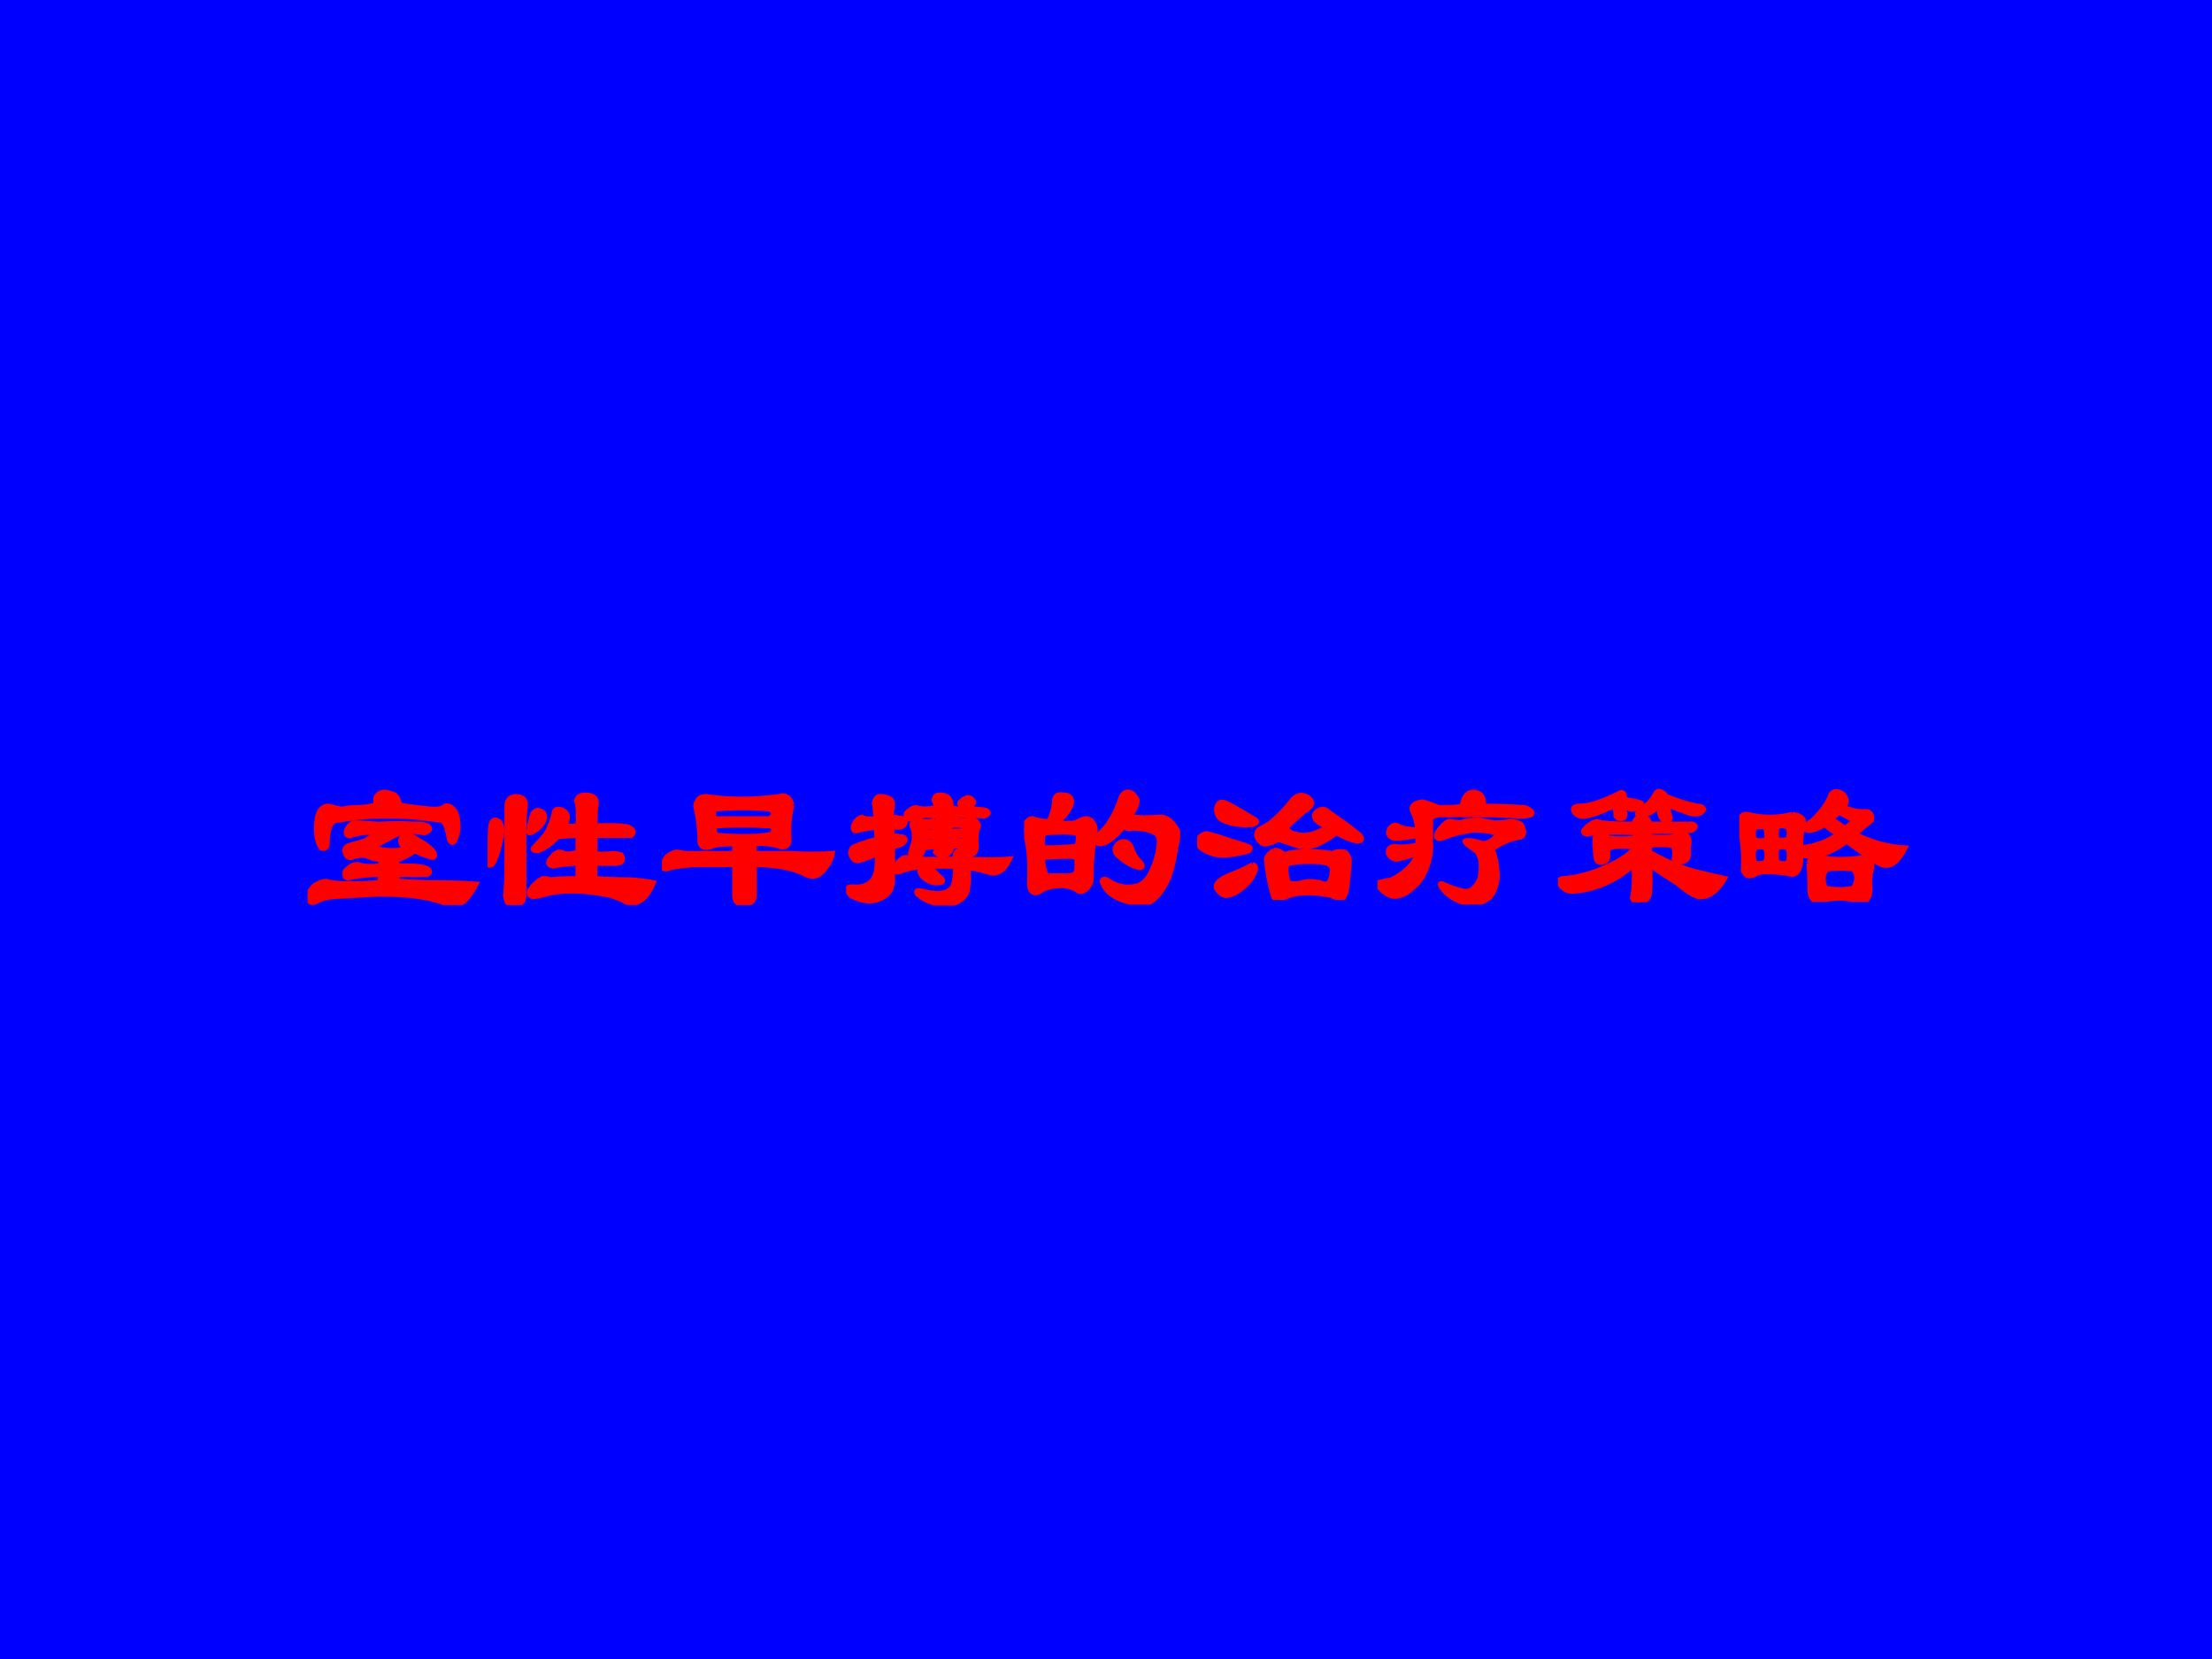 <?xml version="1.0" encoding="UTF-8" standalone="no"?>
<!DOCTYPE svg PUBLIC "-//W3C//DTD SVG 1.1//EN" "http://www.w3.org/Graphics/SVG/1.1/DTD/svg11.dtd">
<svg xmlns="http://www.w3.org/2000/svg" xmlns:xlink="http://www.w3.org/1999/xlink" version="1.1" width="720pt" height="540pt" viewBox="0 0 720 540">
<g enable-background="new">
<g>
<g id="Layer-1" data-name="Artifact">
<clipPath id="cp0">
<path transform="matrix(1,0,0,-1,0,540)" d="M 0 0 L 720 0 L 720 540 L 0 540 Z " fill-rule="evenodd"/>
</clipPath>
<g clip-path="url(#cp0)">
<path transform="matrix(1,0,0,-1,0,540)" d="M 0 0 L 720 0 L 720 540 L 0 540 Z " fill="#0000ff" fill-rule="evenodd"/>
</g>
</g>
<g id="Layer-1" data-name="P">
<clipPath id="cp1">
<path transform="matrix(1,0,0,-1,0,540)" d="M 0 0 L 720 0 L 720 540 L 0 540 Z " fill-rule="evenodd"/>
</clipPath>
<g clip-path="url(#cp1)">
<symbol id="font_2_10d4">
<path d="M .406 .172 C .349 .172 .294 .167 .242 .156 C .216 .146 .206 .156 .211 .188 C .232 .214 .255 .227 .281 .227 C .312 .216 .354 .214 .406 .219 C .417 .234 .414 .247 .398 .258 C .378 .258 .352 .266 .32 .281 C .294 .281 .268 .276 .242 .266 C .227 .266 .216 .276 .211 .297 C .206 .318 .216 .331 .242 .336 C .258 .341 .284 .349 .32 .359 C .341 .37 .359 .383 .375 .398 C .375 .409 .352 .411 .305 .406 C .279 .401 .258 .396 .242 .391 C .221 .385 .214 .396 .219 .422 C .234 .448 .25 .461 .266 .461 C .297 .461 .341 .458 .398 .453 C .461 .458 .536 .458 .625 .453 C .641 .453 .656 .451 .672 .445 C .693 .43 .688 .417 .656 .406 C .63 .411 .596 .414 .555 .414 C .534 .409 .516 .404 .5 .398 C .464 .378 .424 .357 .383 .336 C .383 .326 .391 .318 .406 .312 C .427 .307 .453 .305 .484 .305 C .505 .305 .529 .31 .555 .32 C .534 .331 .523 .344 .523 .359 C .523 .375 .531 .385 .547 .391 C .552 .391 .56 .391 .57 .391 C .586 .385 .609 .372 .641 .352 C .677 .331 .701 .31 .711 .289 C .716 .268 .706 .263 .68 .273 C .648 .284 .622 .294 .602 .305 C .565 .279 .534 .263 .508 .258 C .497 .247 .497 .234 .508 .219 L .562 .219 C .615 .219 .651 .214 .672 .203 C .688 .193 .688 .182 .672 .172 C .661 .172 .646 .172 .625 .172 L .508 .172 C .497 .151 .5 .138 .516 .133 L .664 .125 C .789 .125 .883 .122 .945 .117 C .904 .039 .865 0 .828 0 C .807 0 .784 .005 .758 .016 C .674 .047 .555 .062 .398 .062 C .31 .057 .221 .052 .133 .047 C .096 .042 .065 .031 .039 .016 C .013 .01 0 .023 0 .055 C .01 .076 .023 .094 .039 .109 C .065 .125 .086 .133 .102 .133 C .148 .117 .247 .115 .398 .125 C .409 .135 .411 .151 .406 .172 M .469 .625 C .495 .62 .51 .599 .516 .562 C .531 .557 .586 .549 .68 .539 C .727 .534 .758 .539 .773 .555 C .794 .56 .812 .549 .828 .523 C .839 .503 .844 .474 .844 .438 C .844 .417 .839 .393 .828 .367 C .818 .346 .807 .346 .797 .367 C .786 .435 .771 .471 .75 .477 C .708 .482 .667 .487 .625 .492 C .505 .503 .388 .503 .273 .492 C .237 .487 .203 .482 .172 .477 C .151 .477 .135 .466 .125 .445 C .115 .419 .109 .383 .109 .336 C .104 .32 .094 .315 .078 .32 C .052 .352 .044 .409 .055 .492 C .065 .534 .086 .555 .117 .555 C .138 .549 .159 .544 .18 .539 C .185 .539 .193 .539 .203 .539 C .224 .544 .247 .547 .273 .547 C .315 .547 .352 .552 .383 .562 C .383 .578 .383 .591 .383 .602 C .398 .633 .427 .641 .469 .625 Z "/>
</symbol>
<symbol id="font_2_1557">
<path d="M .508 .297 L .508 .391 C .471 .391 .432 .388 .391 .383 C .359 .346 .323 .32 .281 .305 C .26 .305 .253 .31 .258 .32 C .289 .352 .312 .378 .328 .398 C .354 .445 .37 .487 .375 .523 C .38 .539 .396 .542 .422 .531 C .453 .516 .456 .487 .43 .445 C .451 .44 .477 .44 .508 .445 C .513 .508 .51 .555 .5 .586 C .505 .607 .521 .617 .547 .617 C .594 .617 .615 .599 .609 .562 C .604 .542 .602 .503 .602 .445 L .703 .445 C .729 .445 .758 .443 .789 .438 C .82 .422 .826 .406 .805 .391 C .763 .391 .724 .391 .688 .391 L .602 .391 L .602 .289 C .633 .284 .667 .284 .703 .289 C .719 .289 .734 .286 .75 .281 C .766 .25 .753 .234 .711 .234 L .602 .234 L .602 .148 C .674 .143 .742 .141 .805 .141 C .867 .135 .909 .13 .93 .125 C .914 .089 .898 .062 .883 .047 C .857 .016 .823 .005 .781 .016 C .755 .031 .724 .044 .688 .055 C .562 .081 .453 .086 .359 .07 C .323 .06 .289 .052 .258 .047 C .227 .052 .227 .073 .258 .109 C .279 .13 .297 .143 .312 .148 C .328 .148 .341 .146 .352 .141 C .398 .146 .451 .148 .508 .148 L .508 .234 C .461 .234 .414 .229 .367 .219 C .341 .224 .336 .237 .352 .258 C .367 .279 .383 .292 .398 .297 C .409 .297 .419 .294 .43 .289 C .451 .284 .477 .286 .508 .297 M .305 .523 C .331 .503 .323 .471 .281 .43 C .26 .414 .245 .406 .234 .406 C .229 .406 .234 .438 .25 .5 C .26 .531 .279 .539 .305 .523 M .164 .609 C .201 .604 .216 .586 .211 .555 C .206 .513 .203 .466 .203 .414 C .203 .294 .203 .174 .203 .055 C .203 .018 .182 0 .141 0 C .115 0 .102 .021 .102 .062 C .107 .115 .109 .169 .109 .227 C .109 .383 .109 .492 .109 .555 C .109 .591 .128 .609 .164 .609 M .078 .398 C .062 .31 .044 .253 .023 .227 C .008 .221 0 .224 0 .234 C .01 .318 .016 .378 .016 .414 C .016 .451 .023 .471 .039 .477 C .07 .477 .083 .451 .078 .398 Z "/>
</symbol>
<symbol id="font_2_1b19">
<path d="M .729 .562 C .714 .5 .708 .432 .714 .359 C .708 .333 .693 .323 .667 .328 C .62 .344 .57 .349 .518 .344 L .518 .289 L .729 .289 C .802 .284 .878 .284 .956 .289 C .951 .258 .932 .224 .901 .188 C .87 .156 .833 .154 .792 .18 C .724 .211 .633 .227 .518 .227 L .518 .055 C .518 .023 .497 .005 .456 0 C .424 .005 .409 .023 .409 .055 L .409 .227 L .214 .227 C .156 .227 .102 .221 .049 .211 C .013 .195 -0 .203 .01 .234 C .016 .266 .039 .286 .081 .297 L .135 .289 L .214 .289 L .409 .289 L .409 .344 C .336 .344 .292 .339 .276 .328 C .24 .318 .219 .326 .214 .352 C .214 .424 .206 .492 .19 .555 C .195 .591 .214 .609 .245 .609 C .38 .589 .518 .589 .659 .609 C .695 .62 .719 .604 .729 .562 M .292 .539 C .286 .513 .289 .495 .299 .484 L .604 .484 C .63 .5 .633 .518 .612 .539 C .508 .549 .401 .549 .292 .539 M .307 .391 C .453 .38 .557 .383 .62 .398 C .635 .43 .628 .445 .596 .445 C .508 .451 .409 .451 .299 .445 C .289 .424 .292 .406 .307 .391 Z "/>
</symbol>
<symbol id="font_2_193f">
<path d="M .198 .612 C .24 .607 .26 .594 .26 .573 C .255 .536 .253 .51 .253 .495 C .273 .495 .294 .492 .315 .487 C .326 .482 .331 .474 .331 .464 C .326 .448 .312 .44 .292 .44 L .26 .44 C .255 .424 .255 .406 .26 .385 C .271 .391 .286 .391 .307 .385 C .323 .385 .331 .38 .331 .37 C .326 .349 .302 .336 .26 .331 L .26 .143 C .26 .096 .24 .062 .198 .042 C .146 .016 .089 .021 .026 .057 C 0 .089 .003 .104 .034 .104 C .081 .099 .117 .109 .143 .135 C .169 .161 .18 .214 .174 .292 C .154 .281 .12 .268 .073 .253 C .052 .247 .036 .26 .026 .292 C .026 .312 .034 .326 .049 .331 C .102 .352 .143 .365 .174 .37 C .174 .391 .172 .414 .167 .44 C .13 .435 .099 .43 .073 .424 C .047 .414 .036 .422 .042 .448 C .052 .474 .068 .49 .089 .495 C .109 .484 .135 .482 .167 .487 C .167 .523 .164 .552 .159 .573 C .164 .599 .174 .612 .19 .612 L .198 .612 M .503 .479 C .513 .484 .513 .492 .503 .503 C .471 .508 .445 .508 .424 .503 C .398 .497 .375 .492 .354 .487 C .339 .482 .333 .492 .339 .518 C .359 .539 .378 .549 .393 .549 C .424 .539 .461 .539 .503 .549 C .508 .56 .505 .573 .495 .589 C .495 .609 .505 .62 .526 .62 C .552 .62 .57 .612 .581 .596 C .586 .586 .589 .573 .589 .557 C .594 .542 .63 .536 .698 .542 C .724 .542 .753 .539 .784 .534 C .805 .523 .802 .513 .776 .503 C .693 .508 .63 .508 .589 .503 C .583 .492 .583 .484 .589 .479 C .625 .474 .659 .474 .69 .479 C .706 .484 .719 .482 .729 .471 C .745 .456 .747 .443 .737 .432 C .732 .422 .729 .396 .729 .354 C .734 .323 .729 .302 .714 .292 C .698 .281 .682 .281 .667 .292 C .661 .307 .659 .32 .659 .331 C .633 .336 .609 .336 .589 .331 C .594 .32 .589 .307 .573 .292 C .547 .276 .523 .279 .503 .299 C .508 .31 .508 .32 .503 .331 C .487 .331 .464 .328 .432 .323 C .432 .297 .422 .281 .401 .276 C .38 .276 .367 .281 .362 .292 C .367 .312 .372 .331 .378 .346 C .388 .383 .385 .417 .37 .448 C .37 .469 .38 .479 .401 .479 C .411 .479 .422 .477 .432 .471 C .474 .471 .497 .474 .503 .479 M .589 .385 C .578 .375 .581 .367 .596 .362 C .622 .362 .646 .362 .667 .362 C .677 .372 .674 .383 .659 .393 C .638 .393 .615 .391 .589 .385 M .44 .385 C .43 .375 .43 .367 .44 .362 C .461 .357 .482 .357 .503 .362 C .513 .372 .513 .38 .503 .385 C .482 .391 .461 .391 .44 .385 M .503 .417 C .513 .427 .513 .435 .503 .44 C .477 .445 .458 .445 .448 .44 C .427 .435 .422 .427 .432 .417 C .458 .411 .482 .411 .503 .417 M .612 .26 C .612 .281 .615 .294 .62 .299 C .635 .31 .648 .307 .659 .292 L .674 .26 C .784 .255 .865 .255 .917 .26 C .885 .193 .844 .169 .792 .19 C .755 .201 .719 .208 .682 .214 C .688 .182 .688 .143 .682 .096 C .677 .055 .648 .026 .596 .01 C .518 -0 .453 .018 .401 .065 C .391 .081 .398 .086 .424 .081 C .518 .055 .578 .065 .604 .112 C .615 .164 .617 .201 .612 .221 L .464 .221 C .479 .206 .5 .185 .526 .159 C .547 .143 .547 .133 .526 .128 C .5 .128 .482 .13 .471 .135 C .445 .146 .427 .161 .417 .182 C .411 .198 .419 .211 .44 .221 C .383 .216 .336 .206 .299 .19 C .279 .185 .271 .193 .276 .214 C .297 .255 .32 .273 .346 .268 C .404 .258 .492 .255 .612 .26 M .659 .448 C .633 .453 .609 .453 .589 .448 C .578 .438 .578 .427 .589 .417 C .604 .417 .625 .417 .651 .417 C .672 .422 .674 .432 .659 .448 M .706 .596 C .721 .581 .719 .57 .698 .565 C .682 .56 .664 .557 .643 .557 C .638 .573 .638 .581 .643 .581 C .669 .607 .69 .612 .706 .596 Z "/>
</symbol>
<symbol id="font_2_2bb4">
<path d="M .219 .615 C .25 .615 .266 .602 .266 .576 C .26 .539 .234 .503 .188 .466 C .208 .456 .242 .453 .289 .458 C .315 .474 .336 .482 .352 .482 C .378 .477 .393 .458 .398 .427 C .398 .411 .396 .393 .391 .372 C .458 .414 .51 .492 .547 .607 C .562 .633 .583 .638 .609 .622 C .615 .617 .622 .607 .633 .591 C .638 .57 .625 .539 .594 .497 C .62 .487 .674 .484 .758 .49 C .794 .495 .828 .471 .859 .419 C .865 .393 .862 .362 .852 .326 C .836 .221 .815 .148 .789 .107 C .747 .034 .703 -0 .656 .005 C .536 .016 .464 .057 .438 .13 C .443 .146 .456 .146 .477 .13 C .518 .104 .56 .094 .602 .099 C .643 .099 .677 .12 .703 .161 C .734 .219 .753 .276 .758 .333 C .763 .37 .755 .393 .734 .404 C .698 .424 .648 .432 .586 .427 C .576 .427 .568 .432 .562 .443 C .51 .38 .466 .346 .43 .341 C .419 .341 .406 .346 .391 .357 C .38 .289 .375 .214 .375 .13 C .37 .115 .362 .102 .352 .091 C .336 .076 .32 .07 .305 .076 C .289 .091 .26 .102 .219 .107 C .156 .107 .109 .094 .078 .068 C .047 .062 .031 .078 .031 .115 C .036 .26 .026 .359 0 .411 C 0 .432 .005 .451 .016 .466 C .026 .477 .036 .482 .047 .482 C .073 .471 .104 .466 .141 .466 C .161 .513 .172 .555 .172 .591 C .177 .612 .193 .62 .219 .615 M .102 .318 C .169 .318 .232 .32 .289 .326 C .299 .331 .305 .349 .305 .38 C .315 .406 .258 .414 .133 .404 C .117 .404 .107 .396 .102 .38 L .102 .318 M .141 .161 L .219 .161 C .271 .156 .297 .169 .297 .201 L .297 .263 C .281 .268 .268 .271 .258 .271 C .174 .271 .122 .268 .102 .263 C .107 .19 .12 .156 .141 .161 M .539 .349 C .57 .359 .591 .349 .602 .318 C .612 .286 .63 .258 .656 .232 C .667 .216 .664 .208 .648 .208 C .612 .214 .57 .237 .523 .279 C .503 .305 .508 .328 .539 .349 Z "/>
</symbol>
<symbol id="font_2_21eb">
<path d="M .625 .573 C .651 .552 .648 .531 .617 .51 C .607 .505 .589 .49 .562 .464 C .542 .448 .521 .43 .5 .409 C .505 .383 .536 .367 .594 .362 C .635 .362 .682 .378 .734 .409 C .672 .435 .648 .461 .664 .487 C .69 .513 .714 .516 .734 .495 C .771 .469 .807 .443 .844 .417 C .87 .396 .893 .378 .914 .362 C .93 .341 .924 .331 .898 .331 C .867 .336 .828 .352 .781 .378 C .755 .357 .727 .339 .695 .323 C .648 .297 .602 .292 .555 .307 C .497 .328 .464 .339 .453 .339 C .432 .328 .411 .32 .391 .315 C .37 .31 .352 .323 .336 .354 C .331 .375 .339 .391 .359 .401 C .38 .411 .401 .424 .422 .44 C .469 .482 .508 .523 .539 .565 C .565 .591 .594 .594 .625 .573 M .164 .542 C .195 .526 .224 .51 .25 .495 L .328 .448 C .339 .438 .333 .43 .312 .424 C .26 .419 .211 .424 .164 .44 C .128 .451 .109 .474 .109 .51 C .115 .547 .133 .557 .164 .542 M .062 .37 C .104 .359 .146 .346 .188 .331 C .26 .31 .297 .297 .297 .292 C .297 .286 .294 .281 .289 .276 C .258 .266 .219 .258 .172 .253 C .115 .247 .065 .26 .023 .292 C .003 .307 0 .328 .016 .354 C .036 .37 .052 .375 .062 .37 M .312 .198 C .333 .193 .333 .172 .312 .135 C .302 .115 .281 .091 .25 .065 C .224 .044 .198 .031 .172 .026 C .151 .021 .13 .034 .109 .065 C .099 .091 .128 .117 .195 .143 C .237 .159 .276 .177 .312 .198 M .43 .276 C .445 .281 .466 .273 .492 .253 C .513 .263 .539 .268 .57 .268 C .633 .273 .695 .271 .758 .26 C .779 .271 .802 .273 .828 .268 C .849 .253 .857 .229 .852 .198 C .846 .104 .839 .047 .828 .026 C .823 .005 .797 .005 .75 .026 C .677 .042 .609 .044 .547 .034 C .526 .029 .503 .021 .477 .01 C .451 0 .435 .003 .43 .018 C .409 .086 .396 .154 .391 .221 C .385 .237 .398 .255 .43 .276 M .516 .206 C .495 .201 .492 .167 .508 .104 C .518 .089 .544 .086 .586 .096 C .628 .107 .669 .104 .711 .089 C .737 .083 .753 .104 .758 .151 C .768 .188 .747 .208 .695 .214 C .622 .219 .562 .216 .516 .206 Z "/>
</symbol>
<symbol id="font_2_2ac7">
<path d="M .594 .552 C .667 .552 .745 .549 .828 .544 C .854 .534 .867 .523 .867 .513 C .867 .503 .844 .497 .797 .497 C .719 .503 .643 .505 .57 .505 L .359 .505 C .339 .505 .32 .5 .305 .49 C .299 .484 .297 .477 .297 .466 L .297 .357 C .302 .268 .279 .19 .227 .122 C .206 .102 .185 .083 .164 .068 C .128 .047 .096 .042 .07 .052 C .034 .068 .01 .091 0 .122 C .026 .128 .052 .133 .078 .138 C .161 .18 .211 .232 .227 .294 C .201 .279 .161 .266 .109 .255 C .089 .255 .073 .266 .062 .286 C .057 .312 .07 .326 .102 .326 C .122 .32 .164 .323 .227 .333 L .227 .388 C .169 .378 .125 .372 .094 .372 C .062 .383 .055 .401 .07 .427 C .086 .448 .104 .451 .125 .435 C .156 .424 .19 .419 .227 .419 C .221 .466 .211 .503 .195 .529 C .19 .555 .208 .57 .25 .576 C .276 .57 .307 .56 .344 .544 C .443 .544 .487 .549 .477 .56 C .487 .612 .51 .635 .547 .63 C .583 .625 .599 .599 .594 .552 M .461 .458 C .492 .469 .529 .474 .57 .474 C .596 .469 .625 .464 .656 .458 C .688 .458 .719 .461 .75 .466 C .766 .466 .784 .461 .805 .451 C .826 .414 .826 .391 .805 .38 C .742 .37 .688 .346 .641 .31 C .656 .289 .667 .242 .672 .169 C .672 .122 .659 .081 .633 .044 C .596 .013 .555 -0 .508 .005 C .44 .021 .391 .052 .359 .099 C .349 .115 .352 .12 .367 .115 C .398 .099 .435 .086 .477 .076 C .503 .07 .523 .076 .539 .091 C .56 .112 .573 .133 .578 .154 C .589 .227 .581 .276 .555 .302 C .508 .333 .487 .352 .492 .357 C .513 .362 .547 .357 .594 .341 C .625 .346 .651 .362 .672 .388 C .677 .398 .674 .404 .664 .404 C .622 .414 .581 .419 .539 .419 C .508 .414 .479 .409 .453 .404 C .417 .393 .385 .383 .359 .372 C .333 .367 .326 .378 .336 .404 C .357 .435 .378 .456 .398 .466 C .414 .466 .435 .464 .461 .458 Z "/>
</symbol>
<symbol id="font_2_3086">
<path d="M .521 .398 C .51 .388 .508 .378 .513 .367 C .56 .362 .604 .362 .646 .367 C .661 .378 .677 .383 .693 .383 C .714 .383 .727 .375 .732 .359 C .737 .349 .737 .336 .732 .32 L .732 .266 C .732 .245 .719 .232 .693 .227 C .667 .216 .654 .221 .654 .242 C .659 .294 .654 .32 .638 .32 C .602 .326 .56 .326 .513 .32 L .513 .281 C .612 .224 .708 .185 .802 .164 C .844 .154 .888 .143 .935 .133 C .898 .07 .857 .036 .81 .031 C .784 .026 .74 .049 .677 .102 C .646 .122 .615 .143 .583 .164 C .568 .174 .544 .19 .513 .211 C .518 .159 .518 .104 .513 .047 C .508 .021 .49 .005 .458 0 C .438 0 .424 .008 .419 .023 C .43 .081 .432 .143 .427 .211 C .318 .117 .201 .068 .076 .062 C .049 .062 .026 .078 .005 .109 C -0 .125 .013 .133 .044 .133 C .138 .143 .234 .174 .333 .227 C .401 .268 .432 .297 .427 .312 C .365 .318 .315 .315 .279 .305 L .279 .258 C .279 .242 .271 .232 .255 .227 C .234 .221 .221 .227 .216 .242 C .211 .279 .208 .315 .208 .352 C .208 .367 .216 .378 .232 .383 C .247 .383 .266 .375 .286 .359 C .333 .354 .38 .354 .427 .359 C .438 .375 .438 .385 .427 .391 C .37 .396 .299 .396 .216 .391 C .206 .391 .188 .388 .161 .383 C .141 .388 .138 .398 .154 .414 C .174 .435 .195 .448 .216 .453 C .242 .443 .312 .438 .427 .438 C .432 .464 .445 .477 .466 .477 C .497 .477 .513 .464 .513 .438 C .57 .438 .651 .438 .755 .438 C .776 .432 .776 .422 .755 .406 C .74 .401 .661 .398 .521 .398 M .341 .609 C .357 .62 .367 .617 .372 .602 L .372 .578 C .398 .573 .424 .568 .451 .562 C .471 .557 .477 .549 .466 .539 C .451 .529 .432 .523 .411 .523 L .365 .539 C .375 .508 .378 .487 .372 .477 C .352 .466 .336 .469 .326 .484 C .326 .505 .323 .526 .318 .547 C .266 .516 .211 .495 .154 .484 C .128 .479 .107 .487 .091 .508 C .081 .529 .091 .539 .122 .539 C .174 .539 .247 .562 .341 .609 M .544 .602 C .555 .622 .568 .628 .583 .617 C .594 .612 .602 .604 .607 .594 C .669 .568 .729 .549 .786 .539 C .802 .539 .812 .534 .818 .523 C .807 .497 .781 .49 .74 .5 C .682 .521 .641 .536 .615 .547 C .615 .526 .62 .503 .63 .477 C .63 .461 .62 .456 .599 .461 C .578 .466 .568 .495 .568 .547 C .547 .521 .521 .503 .49 .492 C .453 .482 .44 .487 .451 .508 C .497 .539 .529 .57 .544 .602 Z "/>
</symbol>
<symbol id="font_2_2a95">
<path d="M .086 .349 C .107 .339 .13 .339 .156 .349 C .156 .375 .154 .398 .148 .419 C .133 .424 .112 .424 .086 .419 C .076 .393 .076 .37 .086 .349 M .148 .224 C .159 .25 .159 .276 .148 .302 C .128 .312 .107 .312 .086 .302 C .076 .276 .076 .247 .086 .216 C .117 .211 .138 .214 .148 .224 M .297 .49 C .344 .484 .365 .469 .359 .443 C .349 .396 .344 .349 .344 .302 C .432 .312 .503 .339 .555 .38 C .529 .396 .503 .414 .477 .435 C .456 .419 .435 .409 .414 .404 C .388 .398 .37 .404 .359 .419 C .385 .435 .406 .451 .422 .466 C .464 .508 .492 .547 .508 .583 C .518 .62 .542 .628 .578 .607 C .604 .586 .607 .56 .586 .529 C .628 .513 .664 .505 .695 .505 C .732 .51 .747 .495 .742 .458 C .711 .432 .68 .406 .648 .38 C .742 .333 .836 .307 .93 .302 C .883 .208 .831 .182 .773 .224 C .716 .26 .659 .299 .602 .341 C .549 .299 .497 .273 .445 .263 C .393 .253 .359 .255 .344 .271 C .349 .198 .333 .159 .297 .154 C .26 .164 .211 .169 .148 .169 C .122 .169 .102 .164 .086 .154 C .055 .138 .034 .146 .023 .177 C .029 .26 .021 .349 0 .443 C .005 .479 .021 .495 .047 .49 C .13 .469 .214 .469 .297 .49 M .273 .302 C .253 .312 .232 .312 .211 .302 C .206 .276 .206 .25 .211 .224 C .227 .214 .247 .211 .273 .216 C .284 .247 .284 .276 .273 .302 M .273 .419 C .247 .43 .227 .43 .211 .419 C .206 .393 .206 .37 .211 .349 C .232 .344 .253 .344 .273 .349 C .284 .375 .284 .398 .273 .419 M .391 .216 C .396 .232 .406 .245 .422 .255 C .5 .234 .591 .232 .695 .247 C .737 .242 .753 .221 .742 .185 C .732 .148 .729 .112 .734 .076 C .734 .023 .716 0 .68 .005 C .596 .026 .521 .026 .453 .005 C .422 0 .404 .016 .398 .052 C .398 .109 .396 .164 .391 .216 M .492 .185 C .466 .154 .464 .117 .484 .076 C .536 .065 .589 .065 .641 .076 C .667 .117 .667 .154 .641 .185 C .583 .19 .534 .19 .492 .185 M .594 .411 L .633 .443 C .648 .453 .648 .461 .633 .466 C .607 .477 .583 .49 .562 .505 C .547 .49 .531 .477 .516 .466 C .547 .445 .573 .427 .594 .411 Z "/>
</symbol>
<use xlink:href="#font_2_10d4" transform="matrix(57.96,0,0,-57.96,100.136,294.577)" fill="#ff0000"/>
<use xlink:href="#font_2_1557" transform="matrix(57.96,0,0,-57.96,158.723,294.577)" fill="#ff0000"/>
<use xlink:href="#font_2_1b19" transform="matrix(57.96,0,0,-57.96,215.463,294.577)" fill="#ff0000"/>
<use xlink:href="#font_2_193f" transform="matrix(57.96,0,0,-57.96,275.408,294.728)" fill="#ff0000"/>
<use xlink:href="#font_2_2bb4" transform="matrix(57.96,0,0,-57.96,333.356,294.426)" fill="#ff0000"/>
<use xlink:href="#font_2_21eb" transform="matrix(57.96,0,0,-57.96,389.679,292.917)" fill="#ff0000"/>
<use xlink:href="#font_2_2ac7" transform="matrix(57.96,0,0,-57.96,448.381,294.426)" fill="#ff0000"/>
<use xlink:href="#font_2_3086" transform="matrix(57.96,0,0,-57.96,507.119,293.672)" fill="#ff0000"/>
<use xlink:href="#font_2_2a95" transform="matrix(57.96,0,0,-57.96,566.124,293.521)" fill="#ff0000"/>
<use xlink:href="#font_2_10d4" stroke-width=".029" stroke-linecap="butt" stroke-miterlimit="10" stroke-linejoin="miter" transform="matrix(57.96,0,0,-57.96,100.136,294.577)" fill="none" stroke="#ff0000"/>
<use xlink:href="#font_2_1557" stroke-width=".029" stroke-linecap="butt" stroke-miterlimit="10" stroke-linejoin="miter" transform="matrix(57.96,0,0,-57.96,158.723,294.577)" fill="none" stroke="#ff0000"/>
<use xlink:href="#font_2_1b19" stroke-width=".029" stroke-linecap="butt" stroke-miterlimit="10" stroke-linejoin="miter" transform="matrix(57.96,0,0,-57.96,215.463,294.577)" fill="none" stroke="#ff0000"/>
<use xlink:href="#font_2_193f" stroke-width=".029" stroke-linecap="butt" stroke-miterlimit="10" stroke-linejoin="miter" transform="matrix(57.96,0,0,-57.96,275.408,294.728)" fill="none" stroke="#ff0000"/>
<use xlink:href="#font_2_2bb4" stroke-width=".029" stroke-linecap="butt" stroke-miterlimit="10" stroke-linejoin="miter" transform="matrix(57.96,0,0,-57.96,333.356,294.426)" fill="none" stroke="#ff0000"/>
<use xlink:href="#font_2_21eb" stroke-width=".029" stroke-linecap="butt" stroke-miterlimit="10" stroke-linejoin="miter" transform="matrix(57.96,0,0,-57.96,389.679,292.917)" fill="none" stroke="#ff0000"/>
<use xlink:href="#font_2_2ac7" stroke-width=".029" stroke-linecap="butt" stroke-miterlimit="10" stroke-linejoin="miter" transform="matrix(57.96,0,0,-57.96,448.381,294.426)" fill="none" stroke="#ff0000"/>
<use xlink:href="#font_2_3086" stroke-width=".029" stroke-linecap="butt" stroke-miterlimit="10" stroke-linejoin="miter" transform="matrix(57.96,0,0,-57.96,507.119,293.672)" fill="none" stroke="#ff0000"/>
<use xlink:href="#font_2_2a95" stroke-width=".029" stroke-linecap="butt" stroke-miterlimit="10" stroke-linejoin="miter" transform="matrix(57.96,0,0,-57.96,566.124,293.521)" fill="none" stroke="#ff0000"/>
</g>
</g>
</g>
</g>
</svg>

